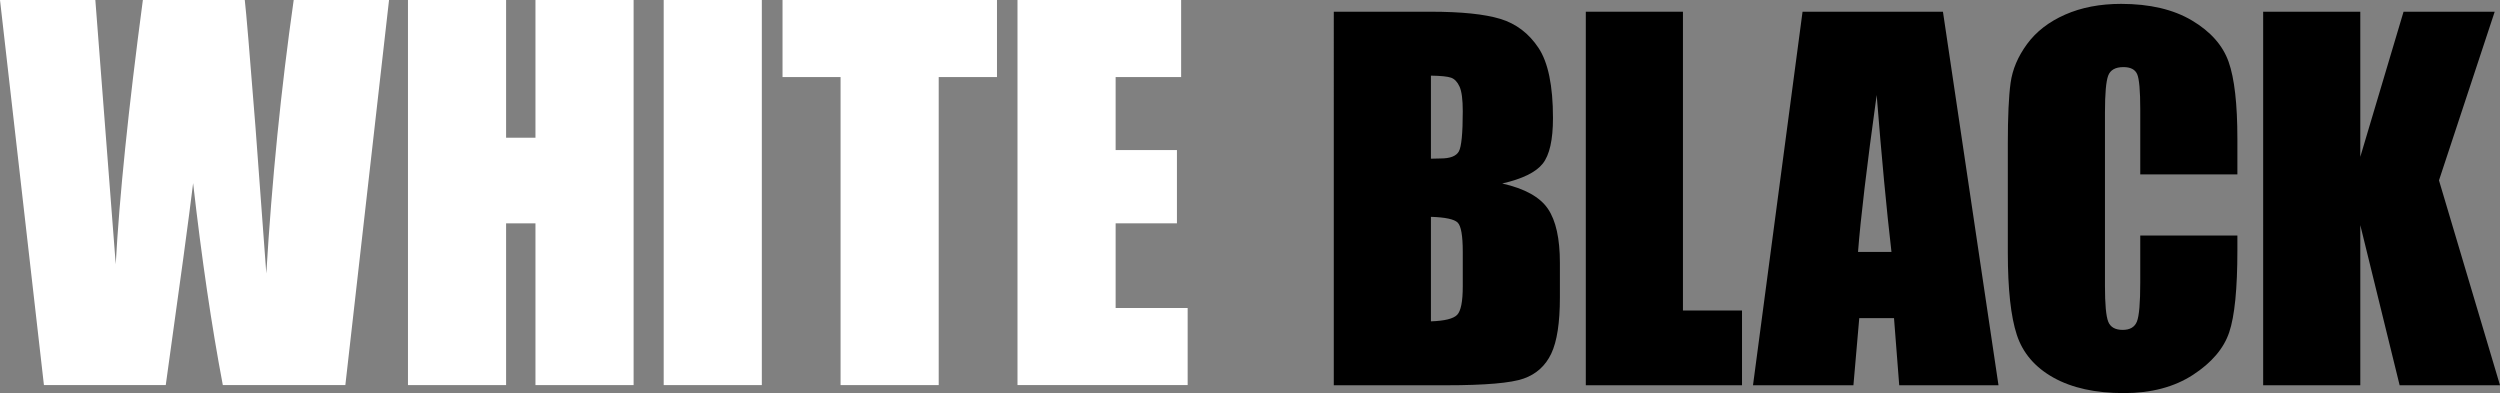 <?xml version="1.0" encoding="UTF-8"?><svg id="_レイヤー_1" xmlns="http://www.w3.org/2000/svg" viewBox="0 0 1318.164 207.27"><rect x="0" y="0" width="1318.164" height="207.27" fill="#808080" stroke="none"/><defs><style>.cls-1{fill:#000;}.cls-1,.cls-2{stroke-width:0px;}.cls-2{fill:#fff;}</style></defs><path class="cls-2" d="M205.13,0l-23.039,203.046h-64.603c-5.915-31.195-11.135-66.688-15.661-106.477-2.064,17.06-6.875,52.553-14.432,106.477H23.162L0,0h50.269l5.467,70.846,5.287,68.489c1.909-35.443,6.677-81.888,14.307-139.335h53.731c.714,5.938,2.595,28.261,5.644,66.971l5.715,77.256c2.942-49.15,7.756-97.226,14.441-144.227h50.269Z"/><path class="cls-2" d="M334.078,0v203.046h-51.744v-85.282h-15.486v85.282h-51.743V0h51.743v72.615h15.486V0h51.744Z"/><path class="cls-2" d="M401.684,0v203.046h-51.743V0h51.743Z"/><path class="cls-2" d="M525.673,0v40.634h-30.726v162.412h-51.744V40.634h-30.604V0h113.073Z"/><path class="cls-2" d="M536.49,0h86.28v40.634h-34.537v38.503h32.325v38.627h-32.325v44.647h37.978v40.635h-89.721V0Z"/><path class="cls-1" d="M703.263,6.179h51.094c16.138,0,28.364,1.257,36.678,3.77,8.312,2.513,15.024,7.598,20.133,15.256,5.109,7.66,7.664,19.999,7.664,37.019,0,11.51-1.806,19.533-5.414,24.072-3.609,4.539-10.726,8.023-21.35,10.454,11.84,2.679,19.869,7.12,24.087,13.328,4.216,6.208,6.326,15.724,6.326,28.545v18.258c0,13.309-1.521,23.169-4.562,29.578-3.042,6.411-7.889,10.793-14.538,13.146-6.651,2.354-20.276,3.53-40.875,3.53h-59.245V6.179ZM754.478,39.877v43.795c2.19-.08,3.893-.122,5.109-.122,5.028,0,8.231-1.235,9.611-3.71,1.378-2.474,2.068-9.55,2.068-21.229,0-6.163-.568-10.481-1.703-12.956-1.137-2.473-2.615-4.033-4.44-4.684-1.825-.648-5.374-1.014-10.645-1.095ZM754.478,114.328v55.108c7.218-.244,11.819-1.379,13.808-3.406,1.986-2.026,2.98-7.015,2.98-14.964v-18.369c0-8.434-.893-13.543-2.676-15.328-1.785-1.783-6.489-2.798-14.112-3.041Z"/><path class="cls-1" d="M887.357,6.179v157.54h31.143v39.415h-82.358V6.179h51.215Z"/><path class="cls-1" d="M1024.449,6.179l29.288,196.955h-52.341l-2.749-35.4h-18.32l-3.079,35.4h-52.949l26.125-196.955h74.025ZM997.306,132.819c-2.593-22.309-5.193-49.882-7.801-82.724-5.218,37.714-8.495,65.289-9.829,82.724h17.63Z"/><path class="cls-1" d="M1179.702,91.943h-51.215v-34.231c0-9.952-.547-16.164-1.643-18.634-1.095-2.467-3.509-3.702-7.238-3.702-4.218,0-6.894,1.501-8.029,4.501-1.137,3.001-1.703,9.488-1.703,19.464v91.482c0,9.57.566,15.814,1.703,18.734,1.135,2.92,3.689,4.38,7.664,4.38,3.811,0,6.305-1.462,7.481-4.39,1.175-2.927,1.764-9.796,1.764-20.61v-24.756h51.215v7.676c0,20.386-1.441,34.844-4.319,43.37-2.879,8.529-9.245,16.001-19.099,22.419-9.854,6.415-22,9.623-36.435,9.623-15.005,0-27.372-2.718-37.104-8.15-9.732-5.433-16.18-12.956-19.343-22.566s-4.745-24.066-4.745-43.369v-57.541c0-14.191.487-24.836,1.46-31.934.973-7.096,3.872-13.93,8.698-20.499,4.824-6.568,11.515-11.739,20.072-15.51,8.556-3.771,18.389-5.657,29.501-5.657,15.085,0,27.533,2.916,37.347,8.747,9.812,5.832,16.259,13.103,19.343,21.809,3.081,8.706,4.623,22.251,4.623,40.636v18.709Z"/><path class="cls-1" d="M1315.366,6.179l-29.379,88.928,32.177,108.027h-52.919l-20.742-84.427v84.427h-51.215V6.179h51.215v76.52l22.81-76.52h48.052Z"/></svg>